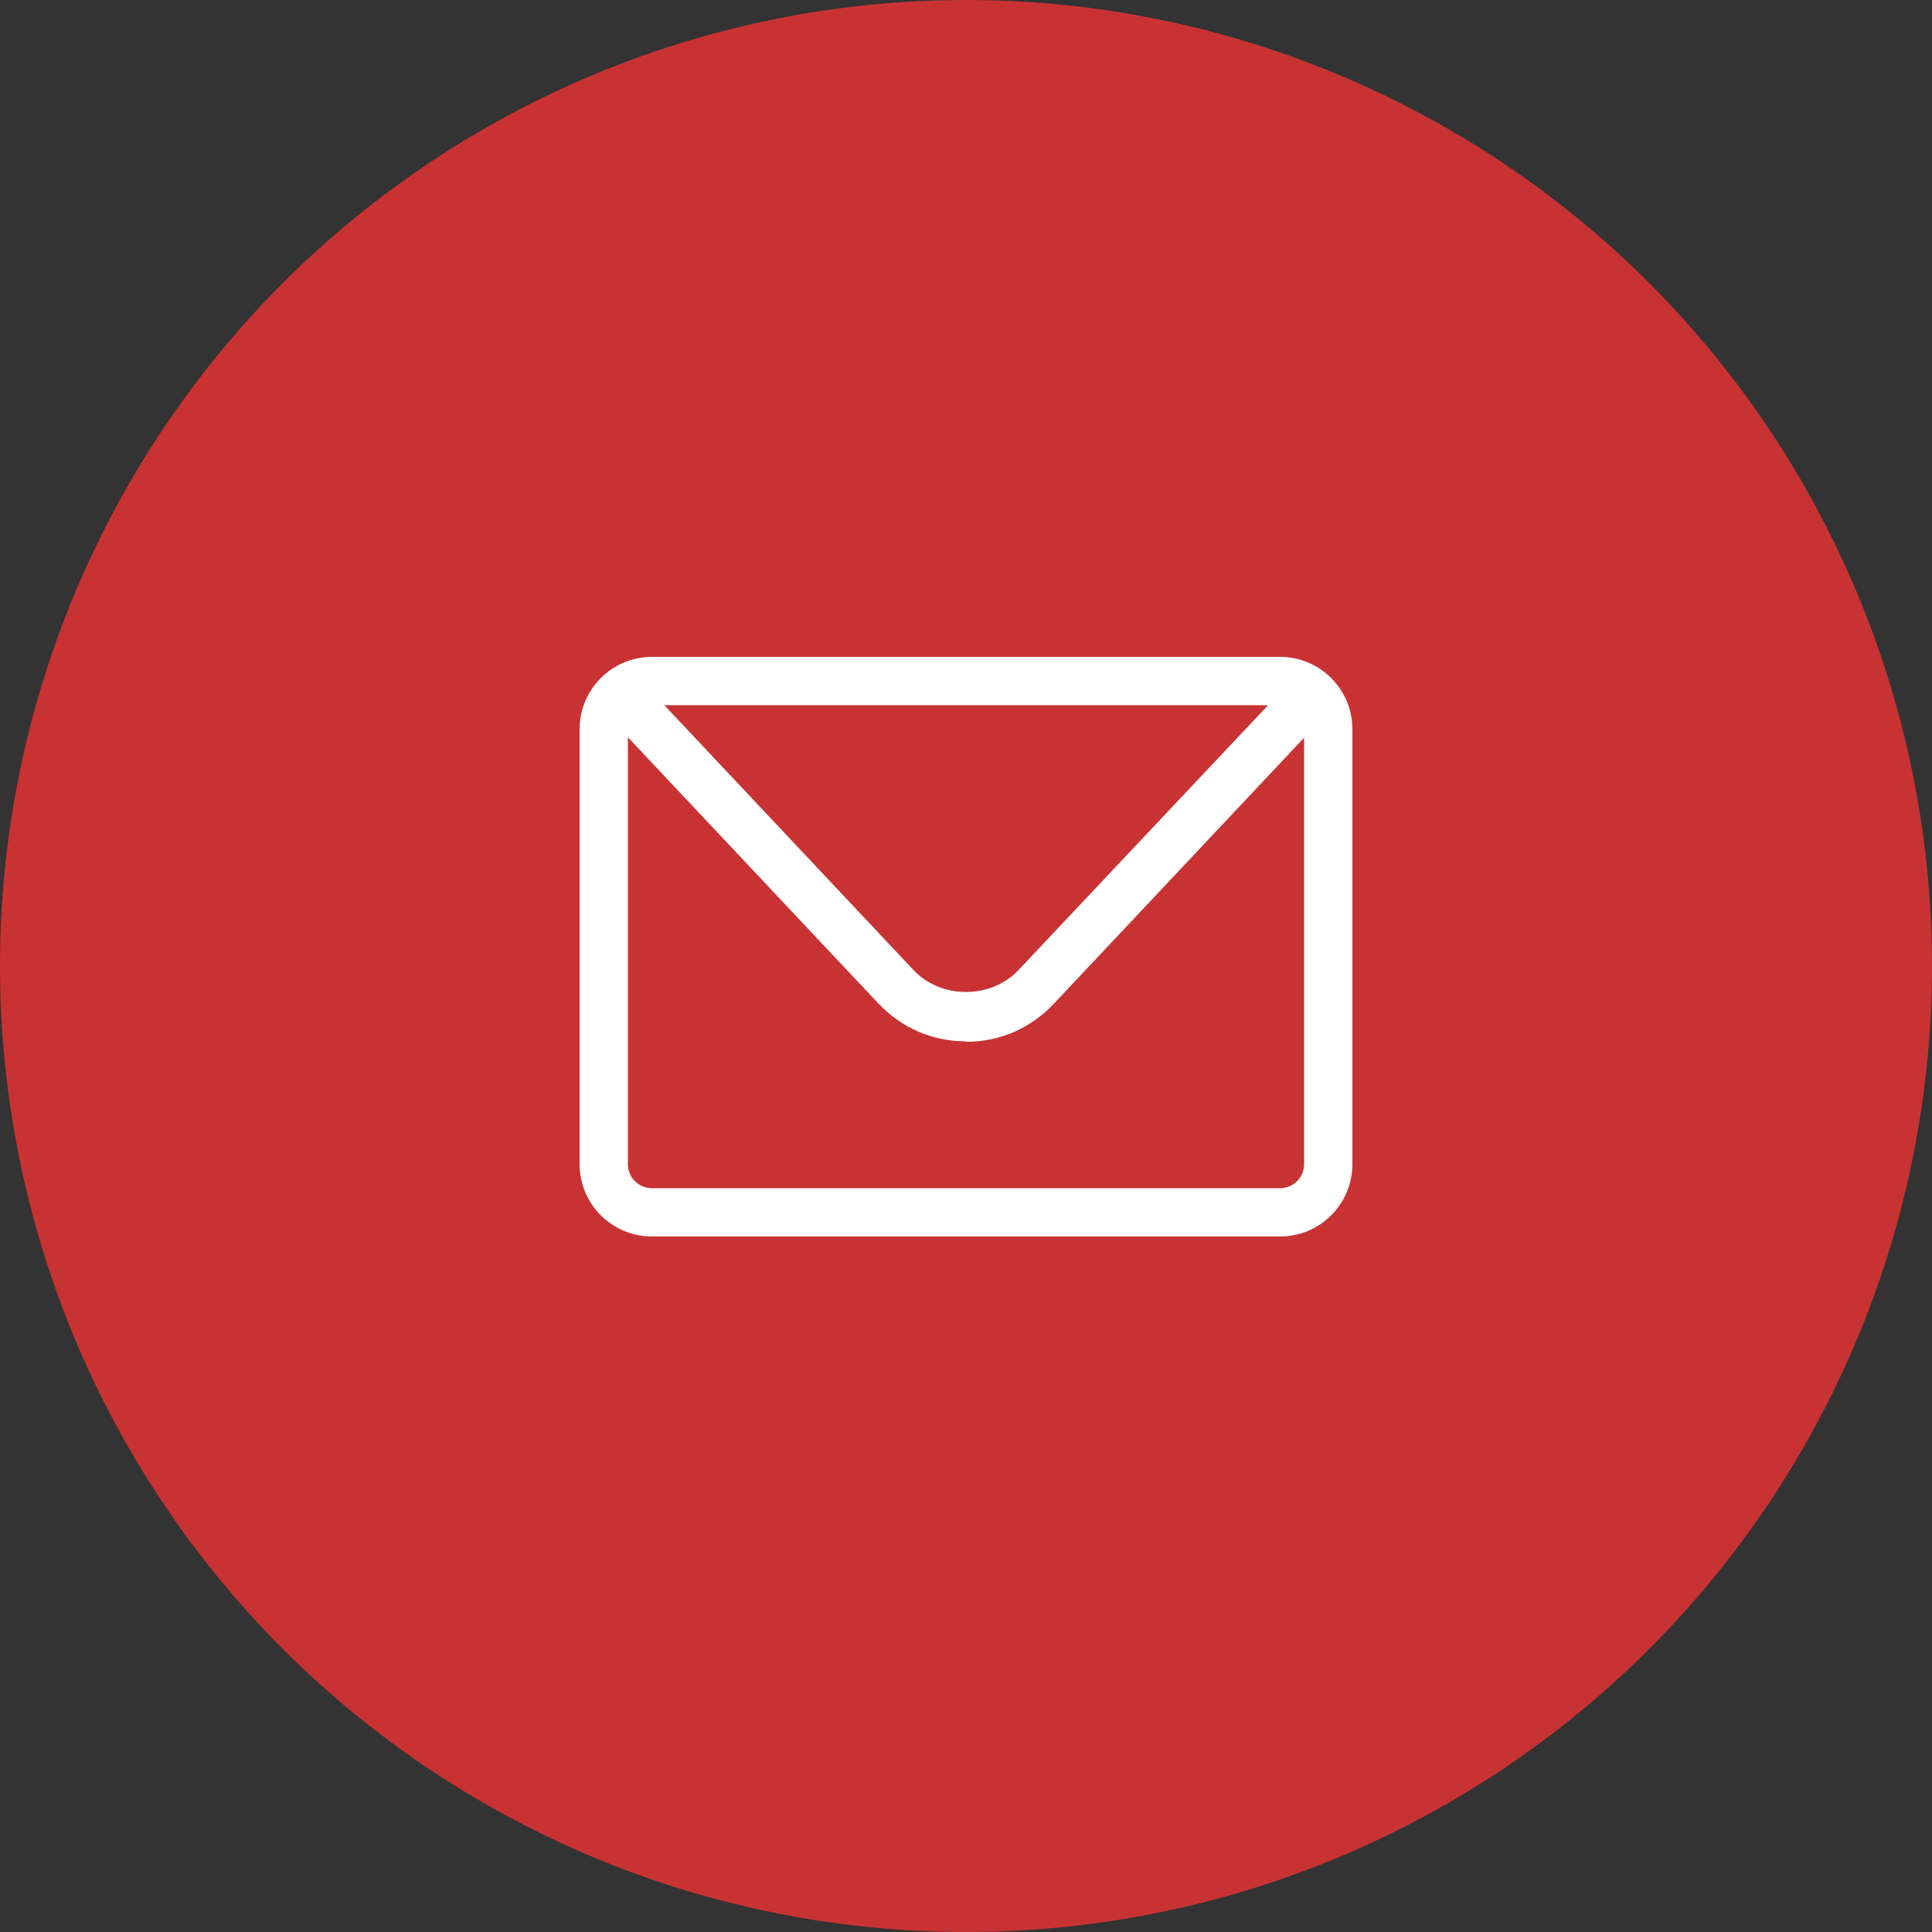 <svg xmlns="http://www.w3.org/2000/svg" width="50" height="50" viewBox="0 0 50 50" fill="none"><rect x="0" y="0" width="50" height="50" fill="#333333" stroke="none"/><circle cx="25" cy="25" r="25" fill="#C93233"></circle><path d="M33.125 32H16.875C15.838 32 15 31.163 15 30.125V18.875C15 17.837 15.838 17 16.875 17H33.125C34.163 17 35 17.837 35 18.875V30.125C35 31.163 34.163 32 33.125 32ZM16.875 18.25C16.525 18.25 16.25 18.525 16.25 18.875V30.125C16.25 30.475 16.525 30.75 16.875 30.75H33.125C33.475 30.75 33.75 30.475 33.75 30.125V18.875C33.75 18.525 33.475 18.25 33.125 18.25H16.875Z" fill="white"></path><path d="M25 26.95C24.125 26.95 23.325 26.6 22.725 25.962L16.163 18.988C15.925 18.738 15.938 18.337 16.188 18.1C16.438 17.863 16.837 17.875 17.075 18.125L23.637 25.1C24.35 25.863 25.65 25.863 26.363 25.1L32.925 18.137C33.163 17.887 33.562 17.875 33.812 18.113C34.062 18.35 34.075 18.75 33.837 19L27.275 25.975C26.675 26.613 25.875 26.962 25 26.962V26.95Z" fill="white"></path></svg>